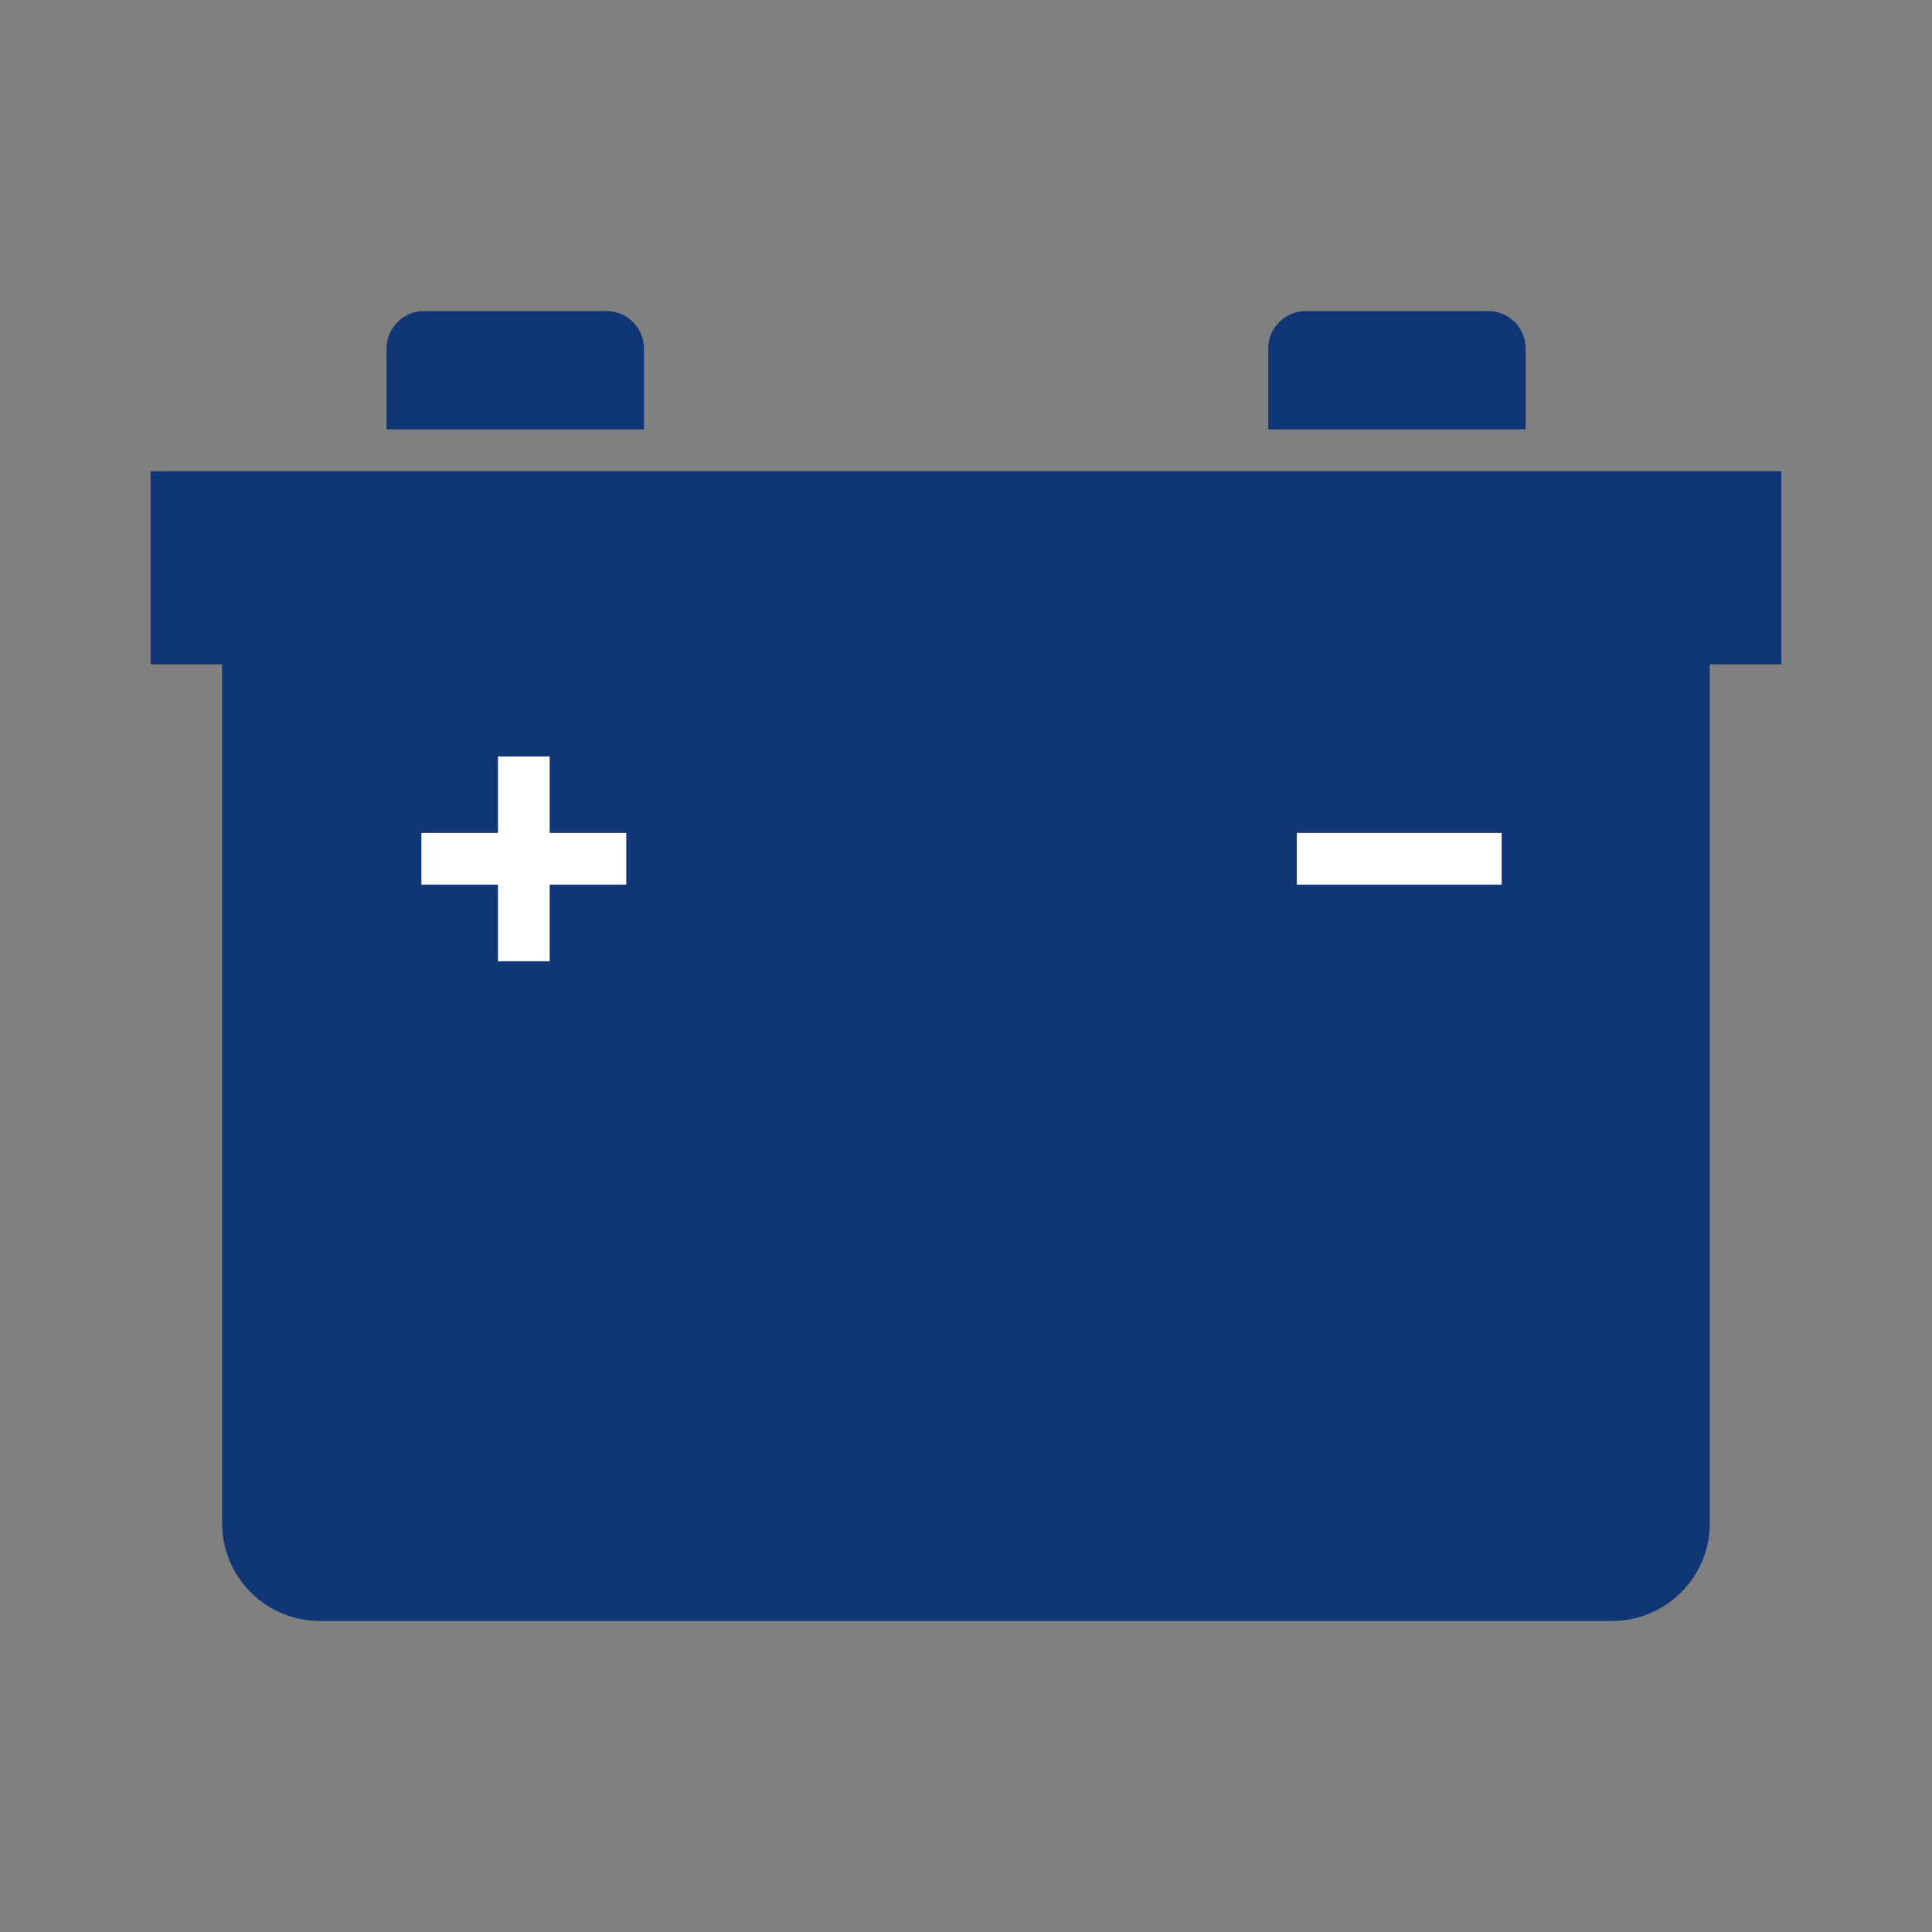 <?xml version="1.0" encoding="utf-8"?>
<!-- Generator: Adobe Illustrator 28.2.0, SVG Export Plug-In . SVG Version: 6.00 Build 0)  -->
<svg version="1.1" id="レイヤー_1" xmlns="http://www.w3.org/2000/svg" xmlns:xlink="http://www.w3.org/1999/xlink" x="0px"
	 y="0px" width="60px" height="60px" viewBox="0 0 60 60" enable-background="new 0 0 60 60" xml:space="preserve">
<rect x="0" y="0" width="60" height="60" fill="#808080" stroke="none"/>
<g>
	<path fill="#103675" d="M18.833,9.66h-5.662c-0.645,0-1.167,0.522-1.167,1.167v2.507H20v-2.507C20,10.182,19.478,9.66,18.833,9.66z
		"/>
	<path fill="#103675" d="M46.215,9.66h-5.662c-0.645,0-1.167,0.522-1.167,1.167v2.507h7.995v-2.507
		C47.382,10.182,46.86,9.66,46.215,9.66z"/>
	<path fill="#103675" d="M55.323,14.635H4.677v5.995h2.221v26.676c0,1.676,1.359,3.034,3.034,3.034h40.133
		c1.676,0,3.034-1.358,3.034-3.034V20.63h2.221V14.635z"/>
	<rect x="40.274" y="25.868" fill="#FFFFFF" width="6.362" height="1.605"/>
	<rect x="13.087" y="25.868" fill="#FFFFFF" width="6.362" height="1.605"/>
	<rect x="15.465" y="23.491" fill="#FFFFFF" width="1.605" height="6.361"/>
</g>
</svg>
